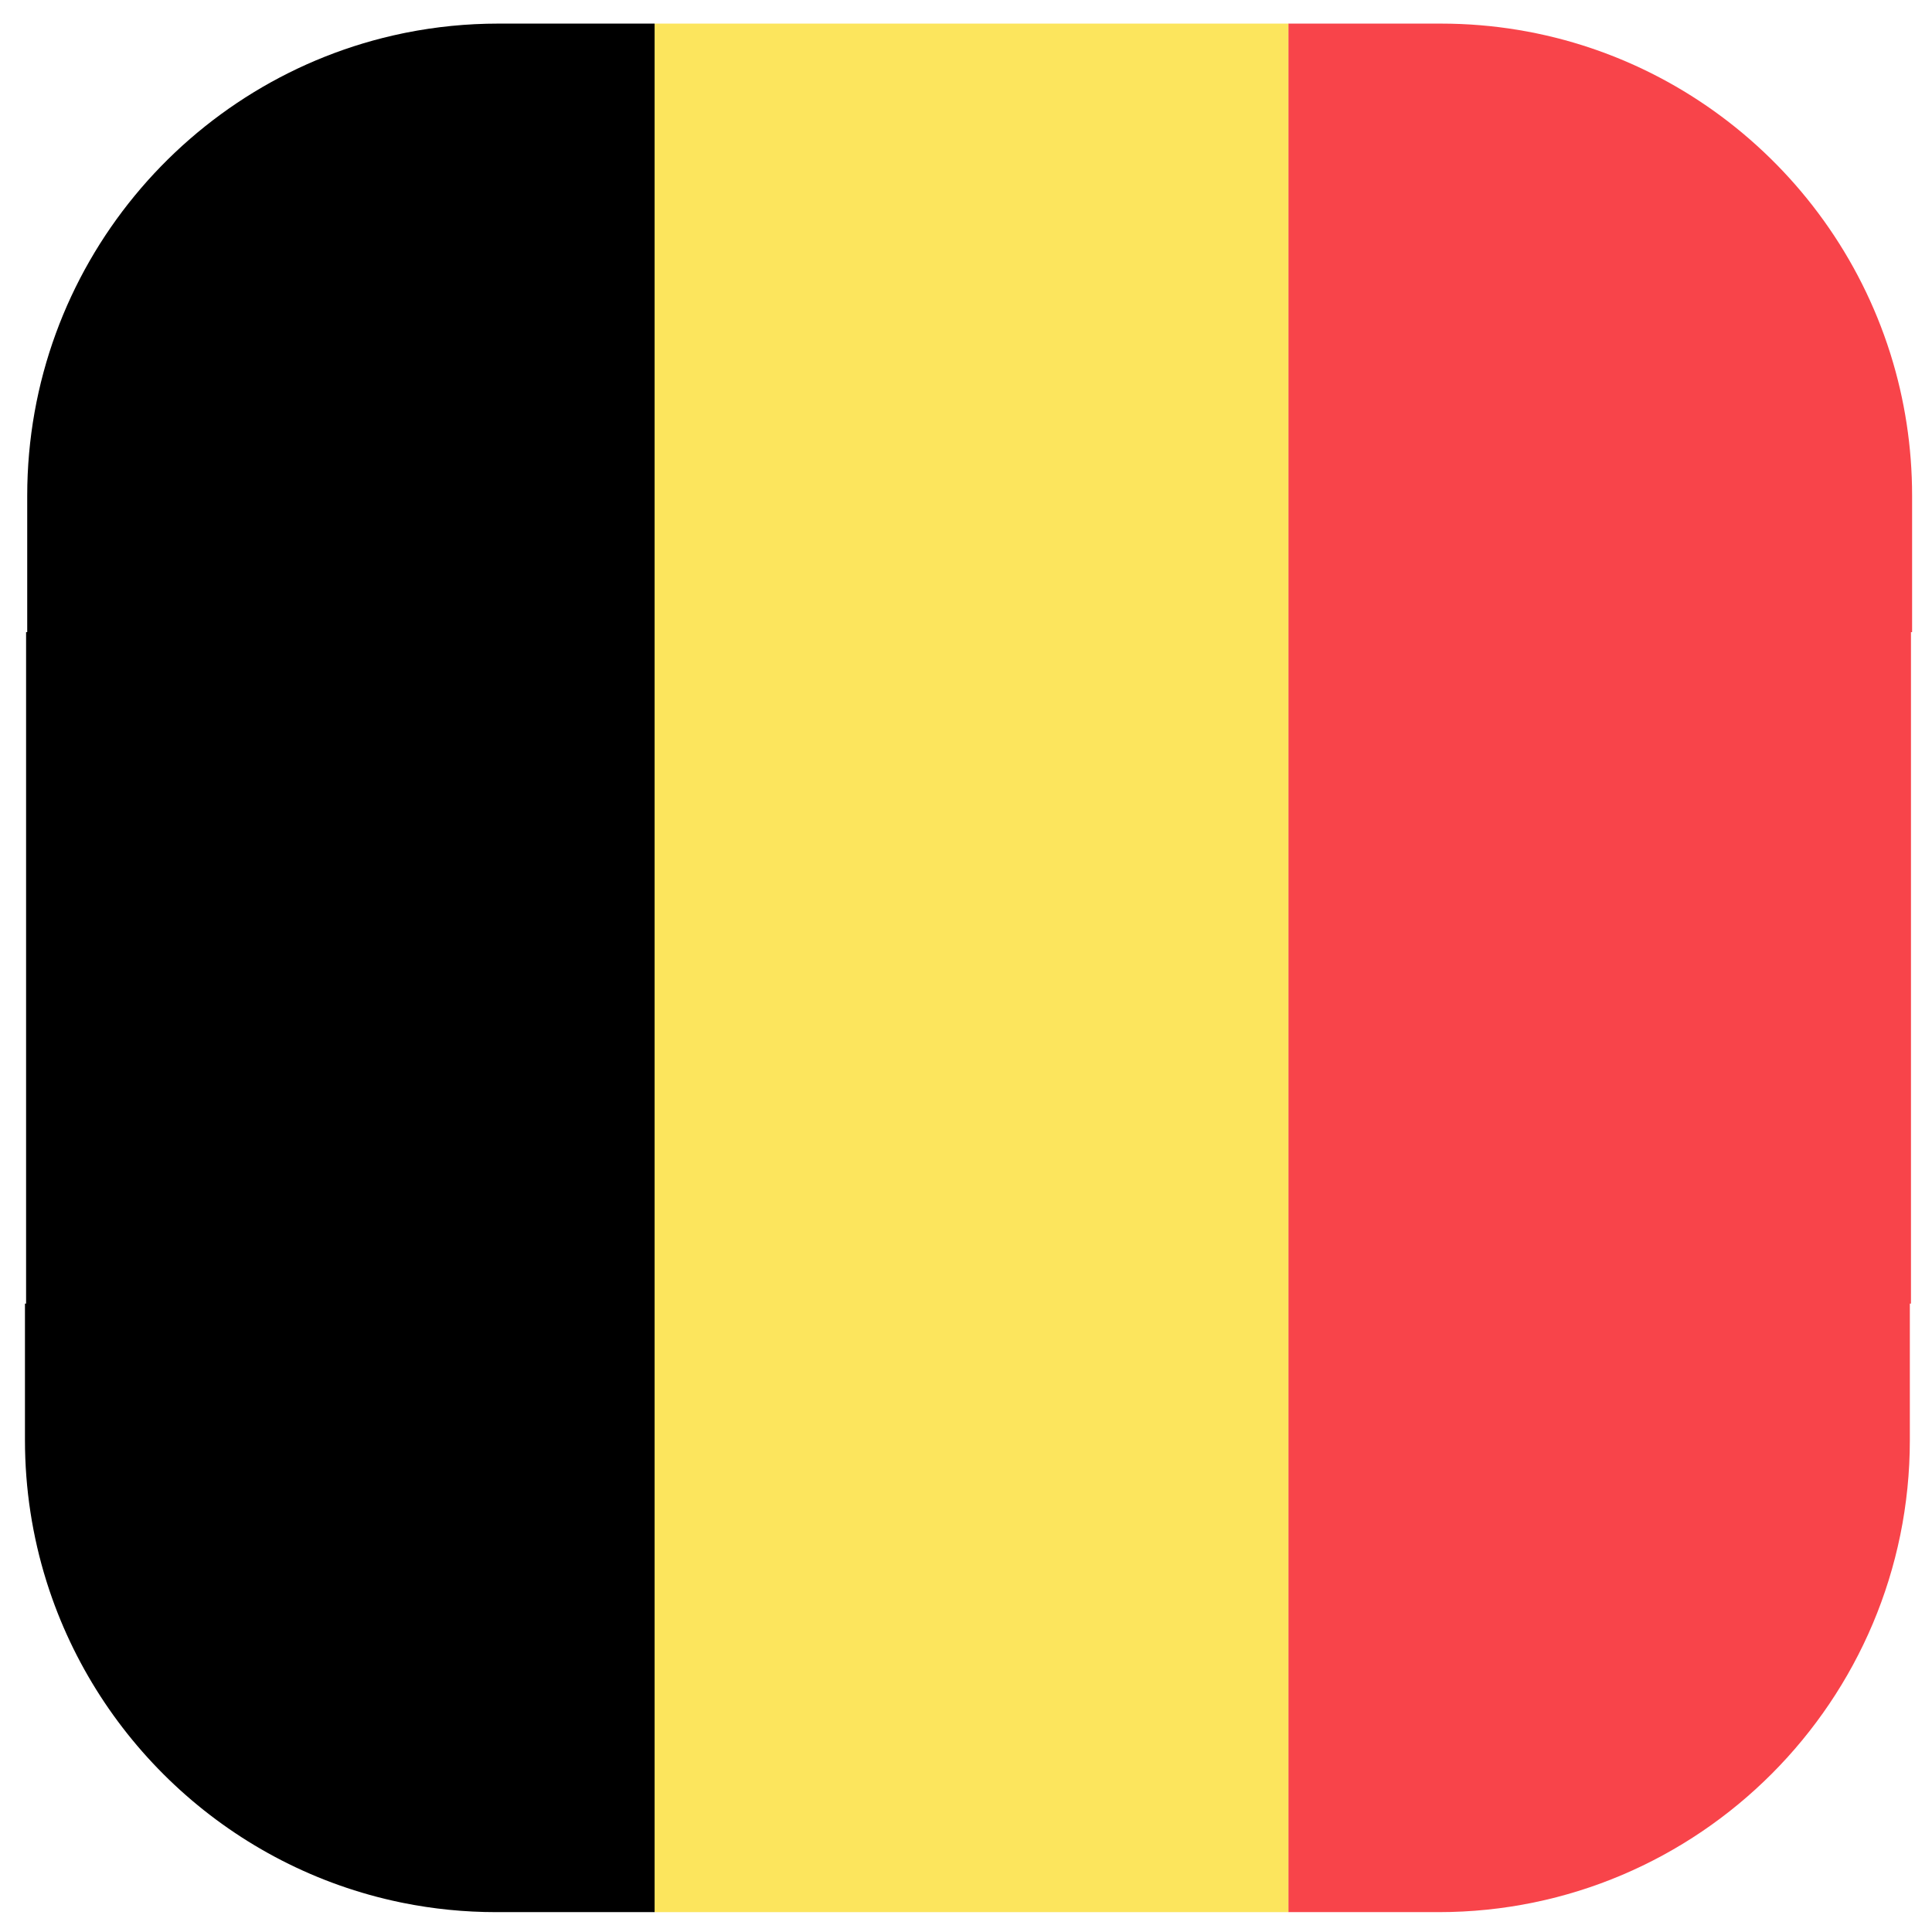 <svg clip-rule="evenodd" fill-rule="evenodd" stroke-linejoin="round" stroke-miterlimit="1.414" viewBox="0 0 512 512" xmlns="http://www.w3.org/2000/svg" xmlns:serif="http://www.serif.com/"><g id="BELGIUM" transform="matrix(1.359 0 0 1.36 -91.234 -91.665)"><g><path d="m318.371 72h29.739c41.005.001 75.772 26.948 87.583 64.105l.13.413c2.714 8.679 4.177 17.911 4.177 27.482v26.578h-.22v130.844h-.22v26.578c0 50.774-41.17 91.996-91.89 92h-29.299z" fill="#f8444a"/></g><g><path d="m194.785 72h123.586v368h-123.586z" fill="#fce55d"/></g><g><path d="m194.785 72v368h-30.895c-6.225 0-12.307-.621-18.186-1.805l-.492-.101c-32.619-6.754-58.937-30.841-68.905-62.199l-.13-.413c-2.714-8.679-4.177-17.911-4.177-27.482v-26.578h.22v-130.844h.22v-26.578c0-44.387 31.465-81.475 73.264-90.105l.564-.115c5.841-1.167 11.88-1.78 18.062-1.78z"/></g></g></svg>